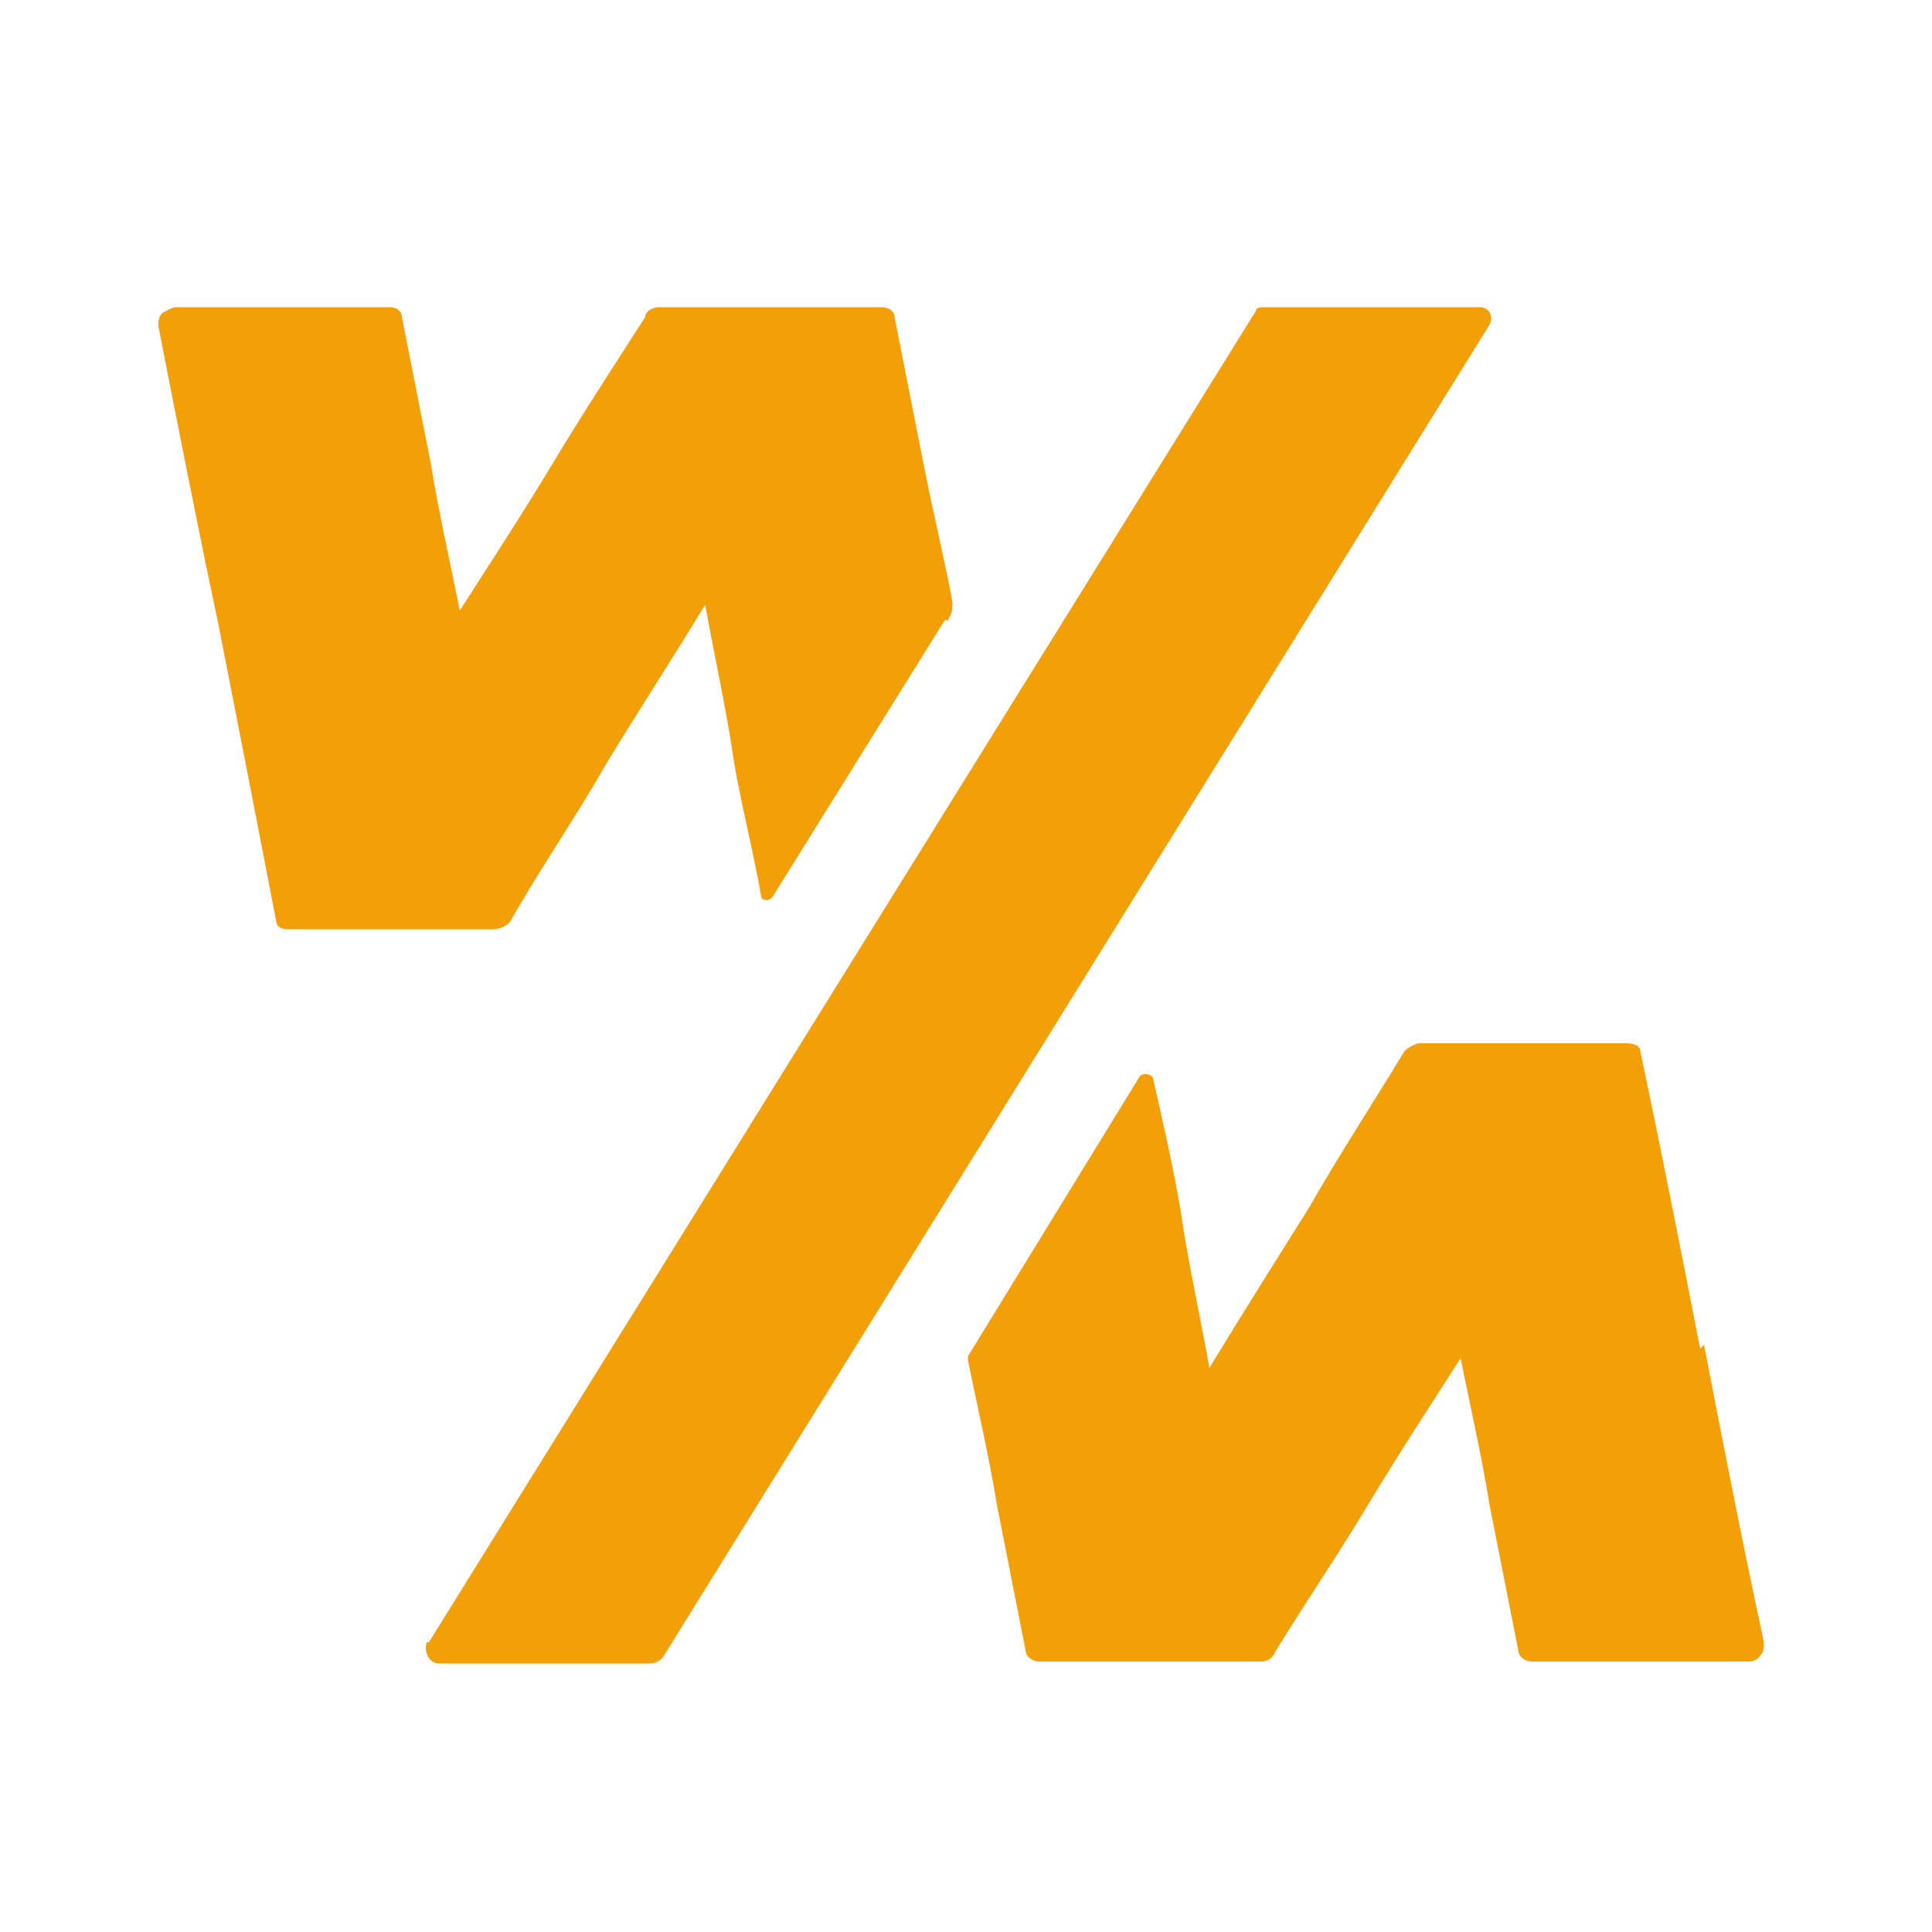 <svg xmlns="http://www.w3.org/2000/svg" version="1.1" xmlns:xlink="http://www.w3.org/1999/xlink" width="100" height="100"><svg id="SvgjsSvg1001" xmlns="http://www.w3.org/2000/svg" version="1.1" viewBox="0 0 100 100">
  <!-- Generator: Adobe Illustrator 29.2.1, SVG Export Plug-In . SVG Version: 2.1.0 Build 116)  -->
  <defs>
    <style>
      .st0 {
        display: none;
        fill: #1d1e1b;
      }

      .st1 {
        fill: #f39f07;
      }
    </style>
  </defs>
  <rect class="st0" y=".2" width="100" height="100" rx="6" ry="6"></rect>
  <g>
    <path class="st1" d="M49.1,32c.2-.2.2-.6.2-.8-.2-1.3-1.1-5.1-1.5-7.2-.5-2.5-1-5.1-1.5-7.6,0-.3-.3-.5-.7-.5h-11.5c-.3,0-.7.2-.7.5-1.6,2.5-3.3,5.1-4.8,7.6s-3.2,5.1-4.8,7.6c-.5-2.5-1.1-5.1-1.5-7.6-.5-2.5-1-5.1-1.5-7.6,0-.3-.3-.5-.6-.5h-11.1c-.2,0-.5.2-.7.3-.2.2-.2.4-.2.7,1,5.1,2,10.2,3.1,15.4,1,5.1,2,10.2,3,15.4,0,.2.2.4.6.4h10.7c.2,0,.7-.2.8-.4,1.6-2.8,3.4-5.4,5-8.2,1.7-2.8,3.4-5.4,5.1-8.2.5,2.8,1.1,5.4,1.5,8.2.4,2.3,1,4.6,1.4,6.9,0,.2.4.3.6,0l8.9-14.3h.2Z"></path>
    <path class="st1" d="M88,69.8c-1-5.1-2-10.2-3.1-15.4,0-.2-.2-.4-.7-.4h-10.7c-.2,0-.6.2-.8.4-1.7,2.8-3.4,5.4-5,8.2-1.7,2.7-3.4,5.4-5.1,8.2-.5-2.8-1.1-5.4-1.5-8.2-.4-2.3-.9-4.5-1.4-6.7,0-.3-.5-.4-.7-.2l-8.9,14.5v.2c.5,2.5,1.1,5,1.5,7.5.5,2.5,1,5.1,1.5,7.6,0,.2.3.5.7.5h11.5c.3,0,.6-.2.7-.5,1.6-2.6,3.3-5.1,4.8-7.6s3.2-5.1,4.8-7.6c.5,2.5,1.1,5.1,1.5,7.6.5,2.5,1,5.1,1.5,7.6,0,.2.3.5.7.5h11.1c.2,0,.5,0,.7-.3.2-.2.2-.4.2-.7-1.1-5.1-2.1-10.2-3.1-15.4"></path>
    <path class="st1" d="M22.2,85L65,16.1c0-.2.3-.2.5-.2h11.1c.5,0,.7.5.5.9l-42.8,69c-.2.2-.4.3-.7.3h-10.9c-.5,0-.8-.7-.6-1.1"></path>
  </g>
</svg><style>@media (prefers-color-scheme: light) { :root { filter: none; } }
@media (prefers-color-scheme: dark) { :root { filter: none; } }
</style></svg>